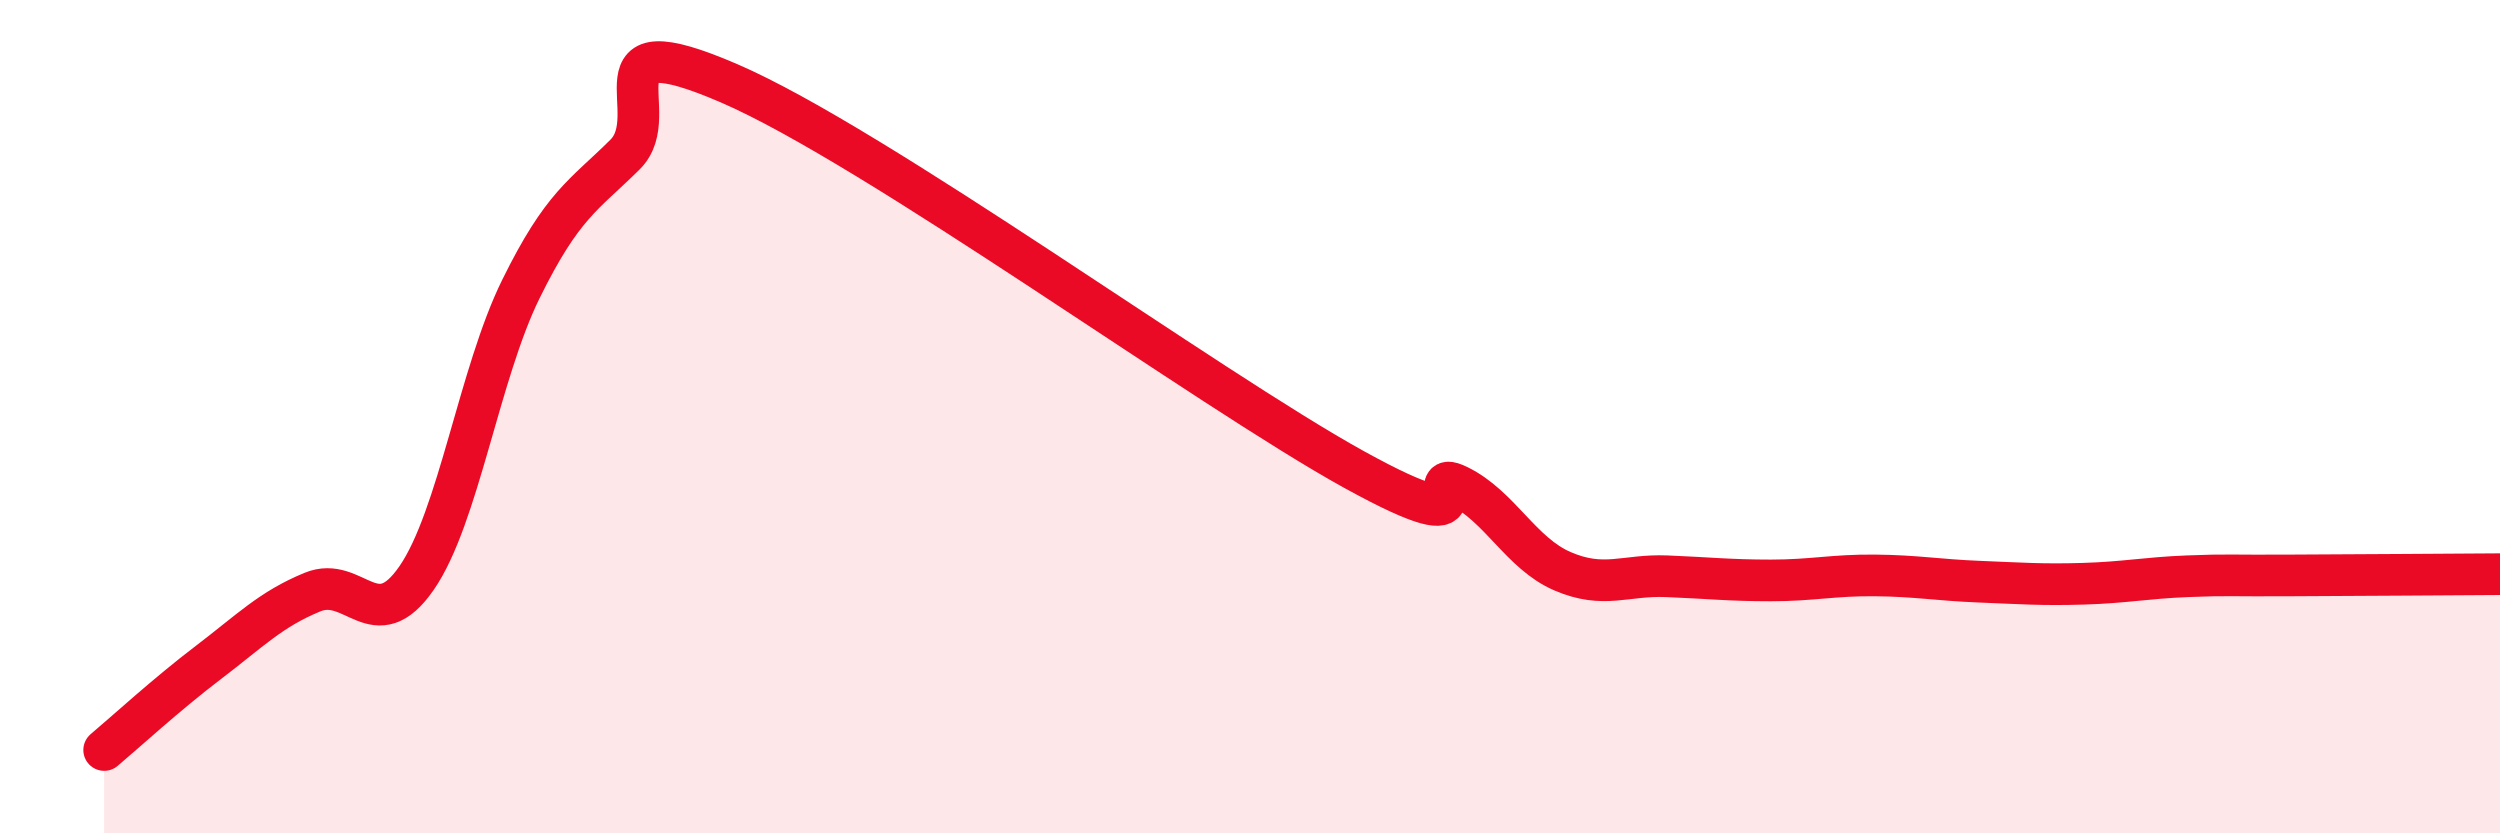 
    <svg width="60" height="20" viewBox="0 0 60 20" xmlns="http://www.w3.org/2000/svg">
      <path
        d="M 2.5,18 C 3,17.58 4,16.66 5,15.9 C 6,15.14 6.5,14.62 7.5,14.21 C 8.5,13.8 9,15.32 10,13.87 C 11,12.42 11.5,8.97 12.5,6.94 C 13.5,4.91 14,4.7 15,3.71 C 16,2.72 14,0.49 17.5,2 C 21,3.51 29,9.34 32.5,11.27 C 36,13.2 34,11.17 35,11.66 C 36,12.15 36.5,13.28 37.5,13.71 C 38.5,14.14 39,13.79 40,13.83 C 41,13.87 41.5,13.93 42.5,13.93 C 43.5,13.93 44,13.8 45,13.81 C 46,13.82 46.5,13.92 47.5,13.96 C 48.5,14 49,14.04 50,14.01 C 51,13.98 51.5,13.87 52.5,13.83 C 53.5,13.79 53.5,13.82 55,13.81 C 56.5,13.8 59,13.79 60,13.78L60 20L2.5 20Z"
        fill="#EB0A25"
        opacity="0.1"
        stroke-linecap="round"
        stroke-linejoin="round"
      />
      <path
        d="M 2.5,18 C 3,17.58 4,16.66 5,15.9 C 6,15.14 6.5,14.62 7.5,14.21 C 8.5,13.8 9,15.32 10,13.87 C 11,12.42 11.5,8.97 12.5,6.94 C 13.5,4.91 14,4.7 15,3.71 C 16,2.72 14,0.49 17.5,2 C 21,3.51 29,9.34 32.5,11.27 C 36,13.2 34,11.17 35,11.66 C 36,12.15 36.5,13.28 37.5,13.71 C 38.5,14.14 39,13.79 40,13.83 C 41,13.87 41.5,13.93 42.5,13.93 C 43.5,13.93 44,13.8 45,13.81 C 46,13.82 46.5,13.92 47.5,13.96 C 48.5,14 49,14.04 50,14.01 C 51,13.98 51.5,13.87 52.5,13.83 C 53.5,13.79 53.5,13.82 55,13.81 C 56.5,13.8 59,13.79 60,13.78"
        stroke="#EB0A25"
        stroke-width="1"
        fill="none"
        stroke-linecap="round"
        stroke-linejoin="round"
      />
    </svg>
  